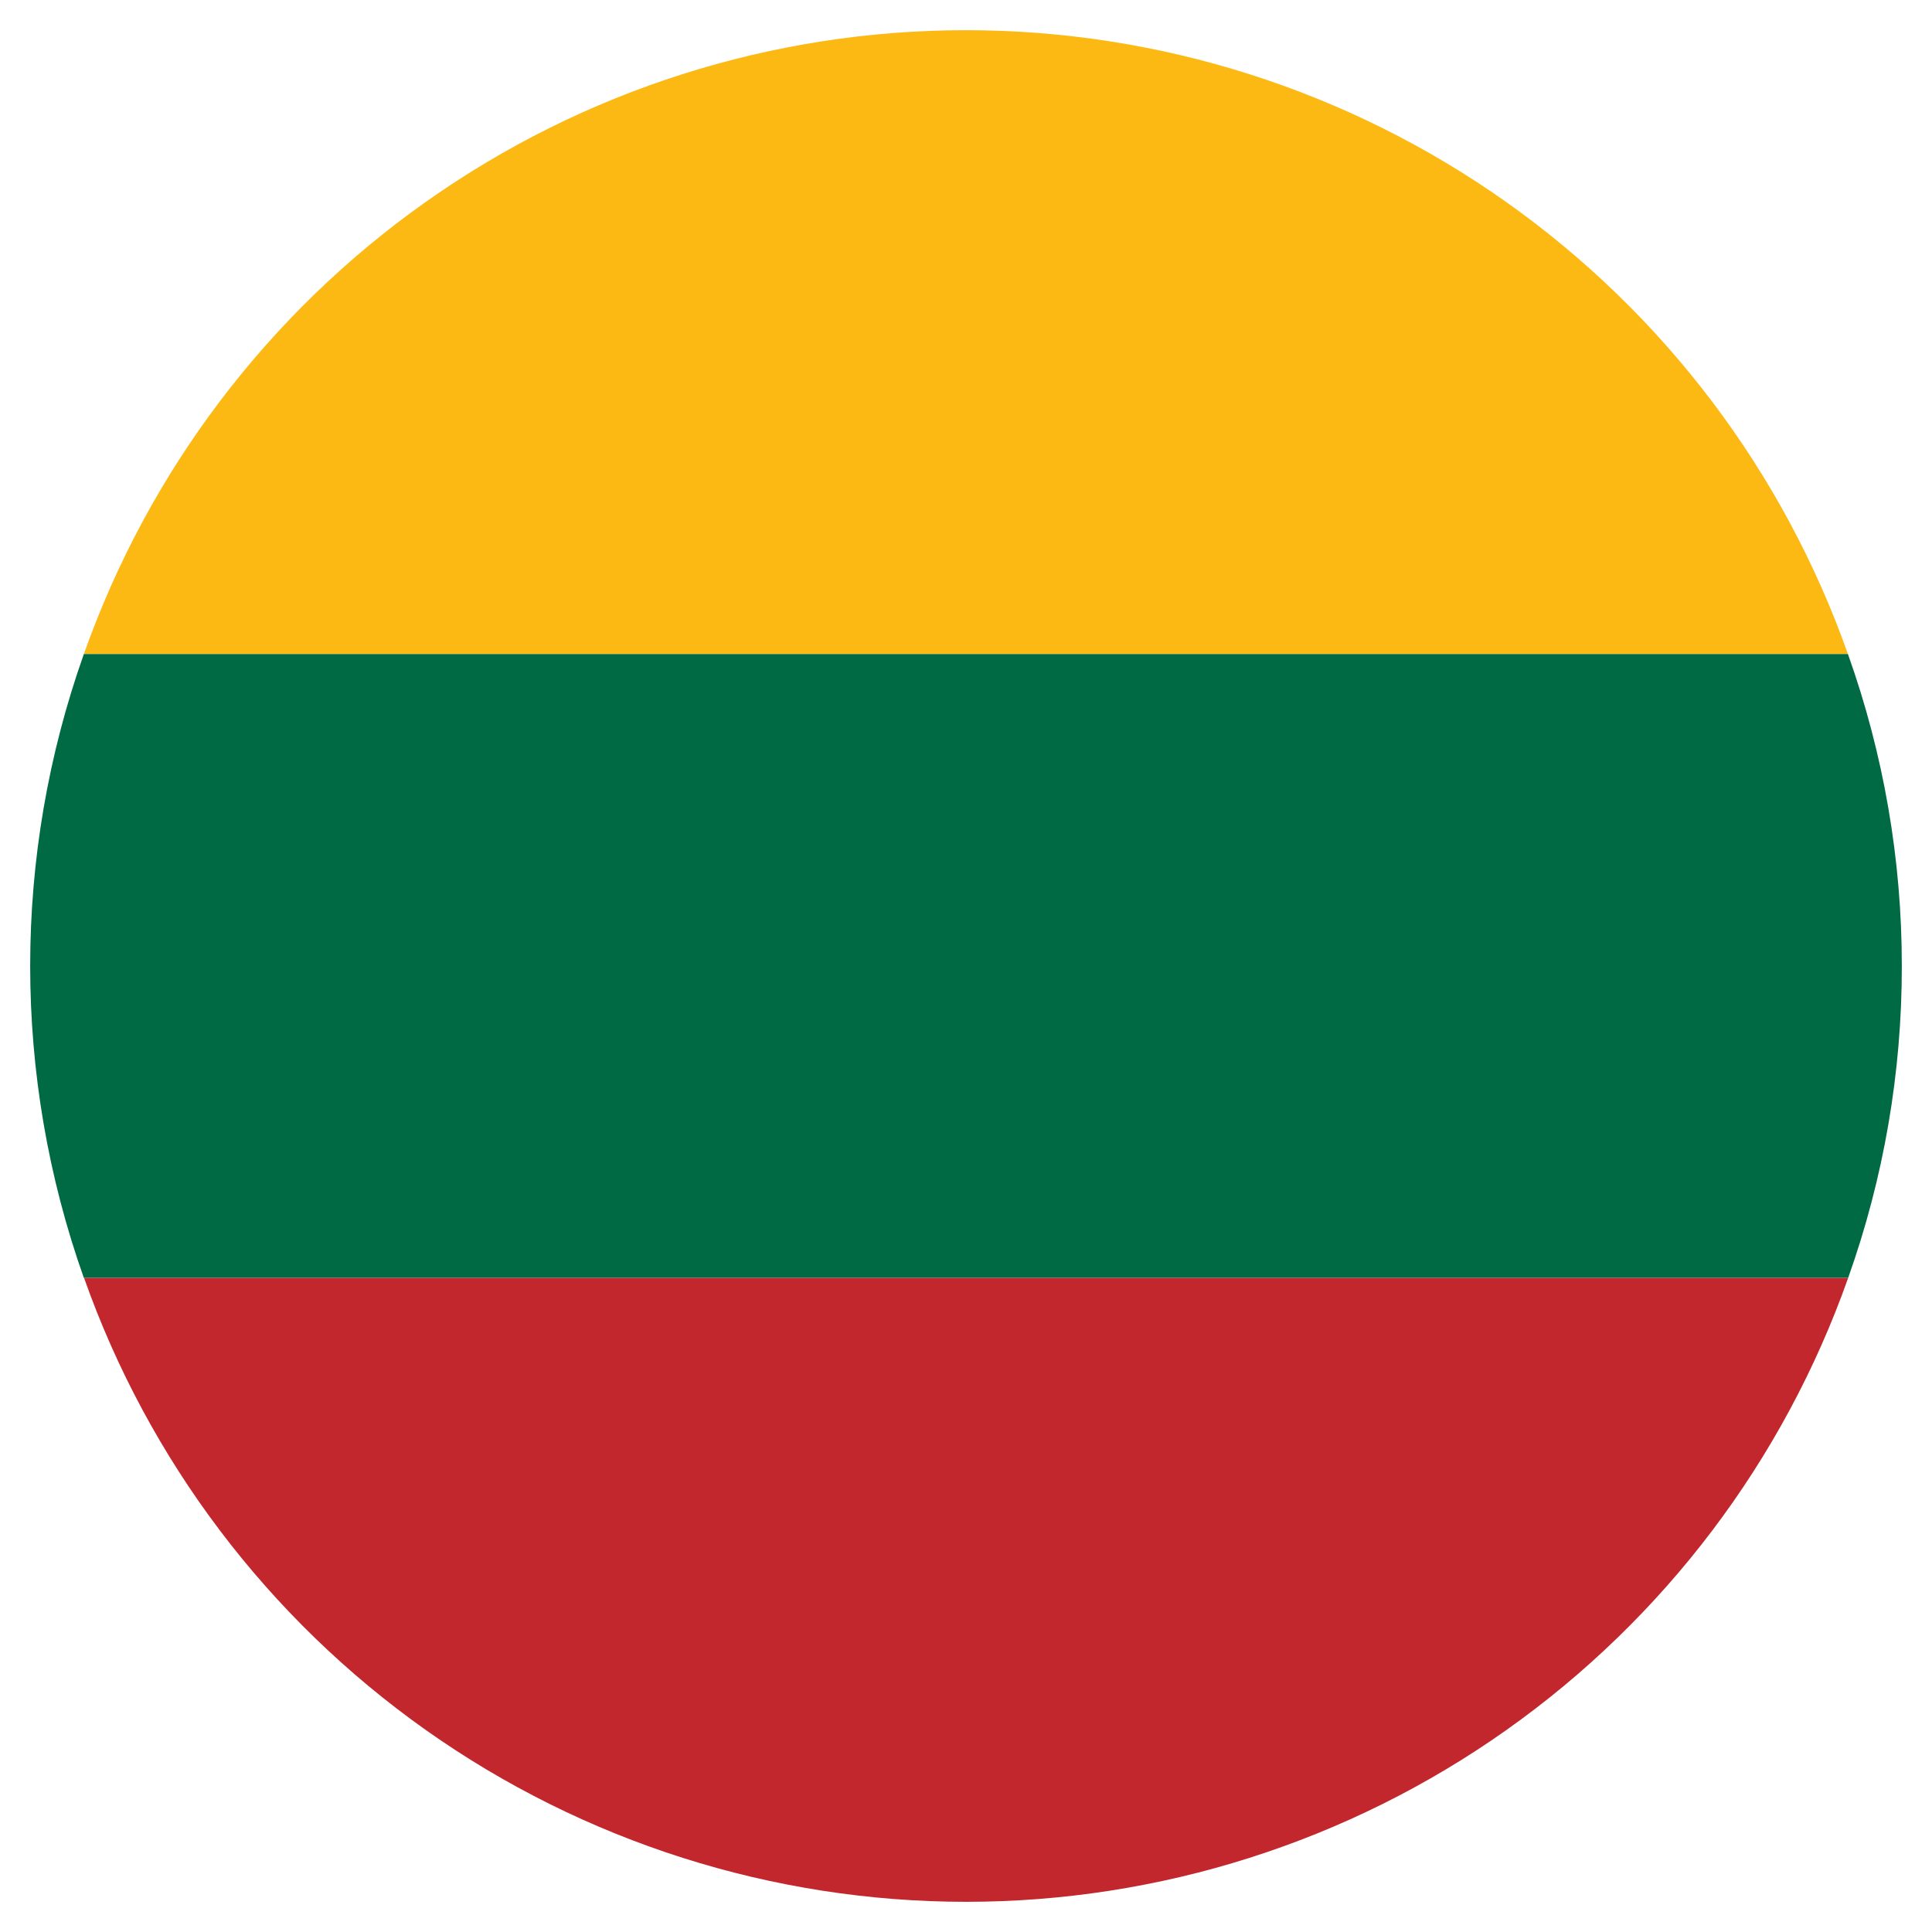 <svg width="64" height="64" viewBox="0 0 64 64" fill="none" xmlns="http://www.w3.org/2000/svg">
<path d="M61.222 21.666H2.778C4.914 15.623 8.87 10.39 14.103 6.689C19.336 2.987 25.587 1 31.996 1C38.405 1 44.657 2.987 49.89 6.689C55.122 10.39 59.079 15.623 61.215 21.666H61.222Z" fill="#FDB913"/>
<path d="M63 32C63.004 35.521 62.403 39.016 61.222 42.333H2.778C0.407 35.648 0.407 28.351 2.778 21.666H61.215C62.398 24.983 63.002 28.478 63 32Z" fill="#006A44"/>
<path d="M61.222 42.334C59.086 48.378 55.13 53.611 49.897 57.312C44.664 61.013 38.413 63 32.004 63C25.595 63 19.343 61.013 14.11 57.312C8.878 53.611 4.921 48.378 2.785 42.334H61.222Z" fill="#C1272D"/>
</svg>
